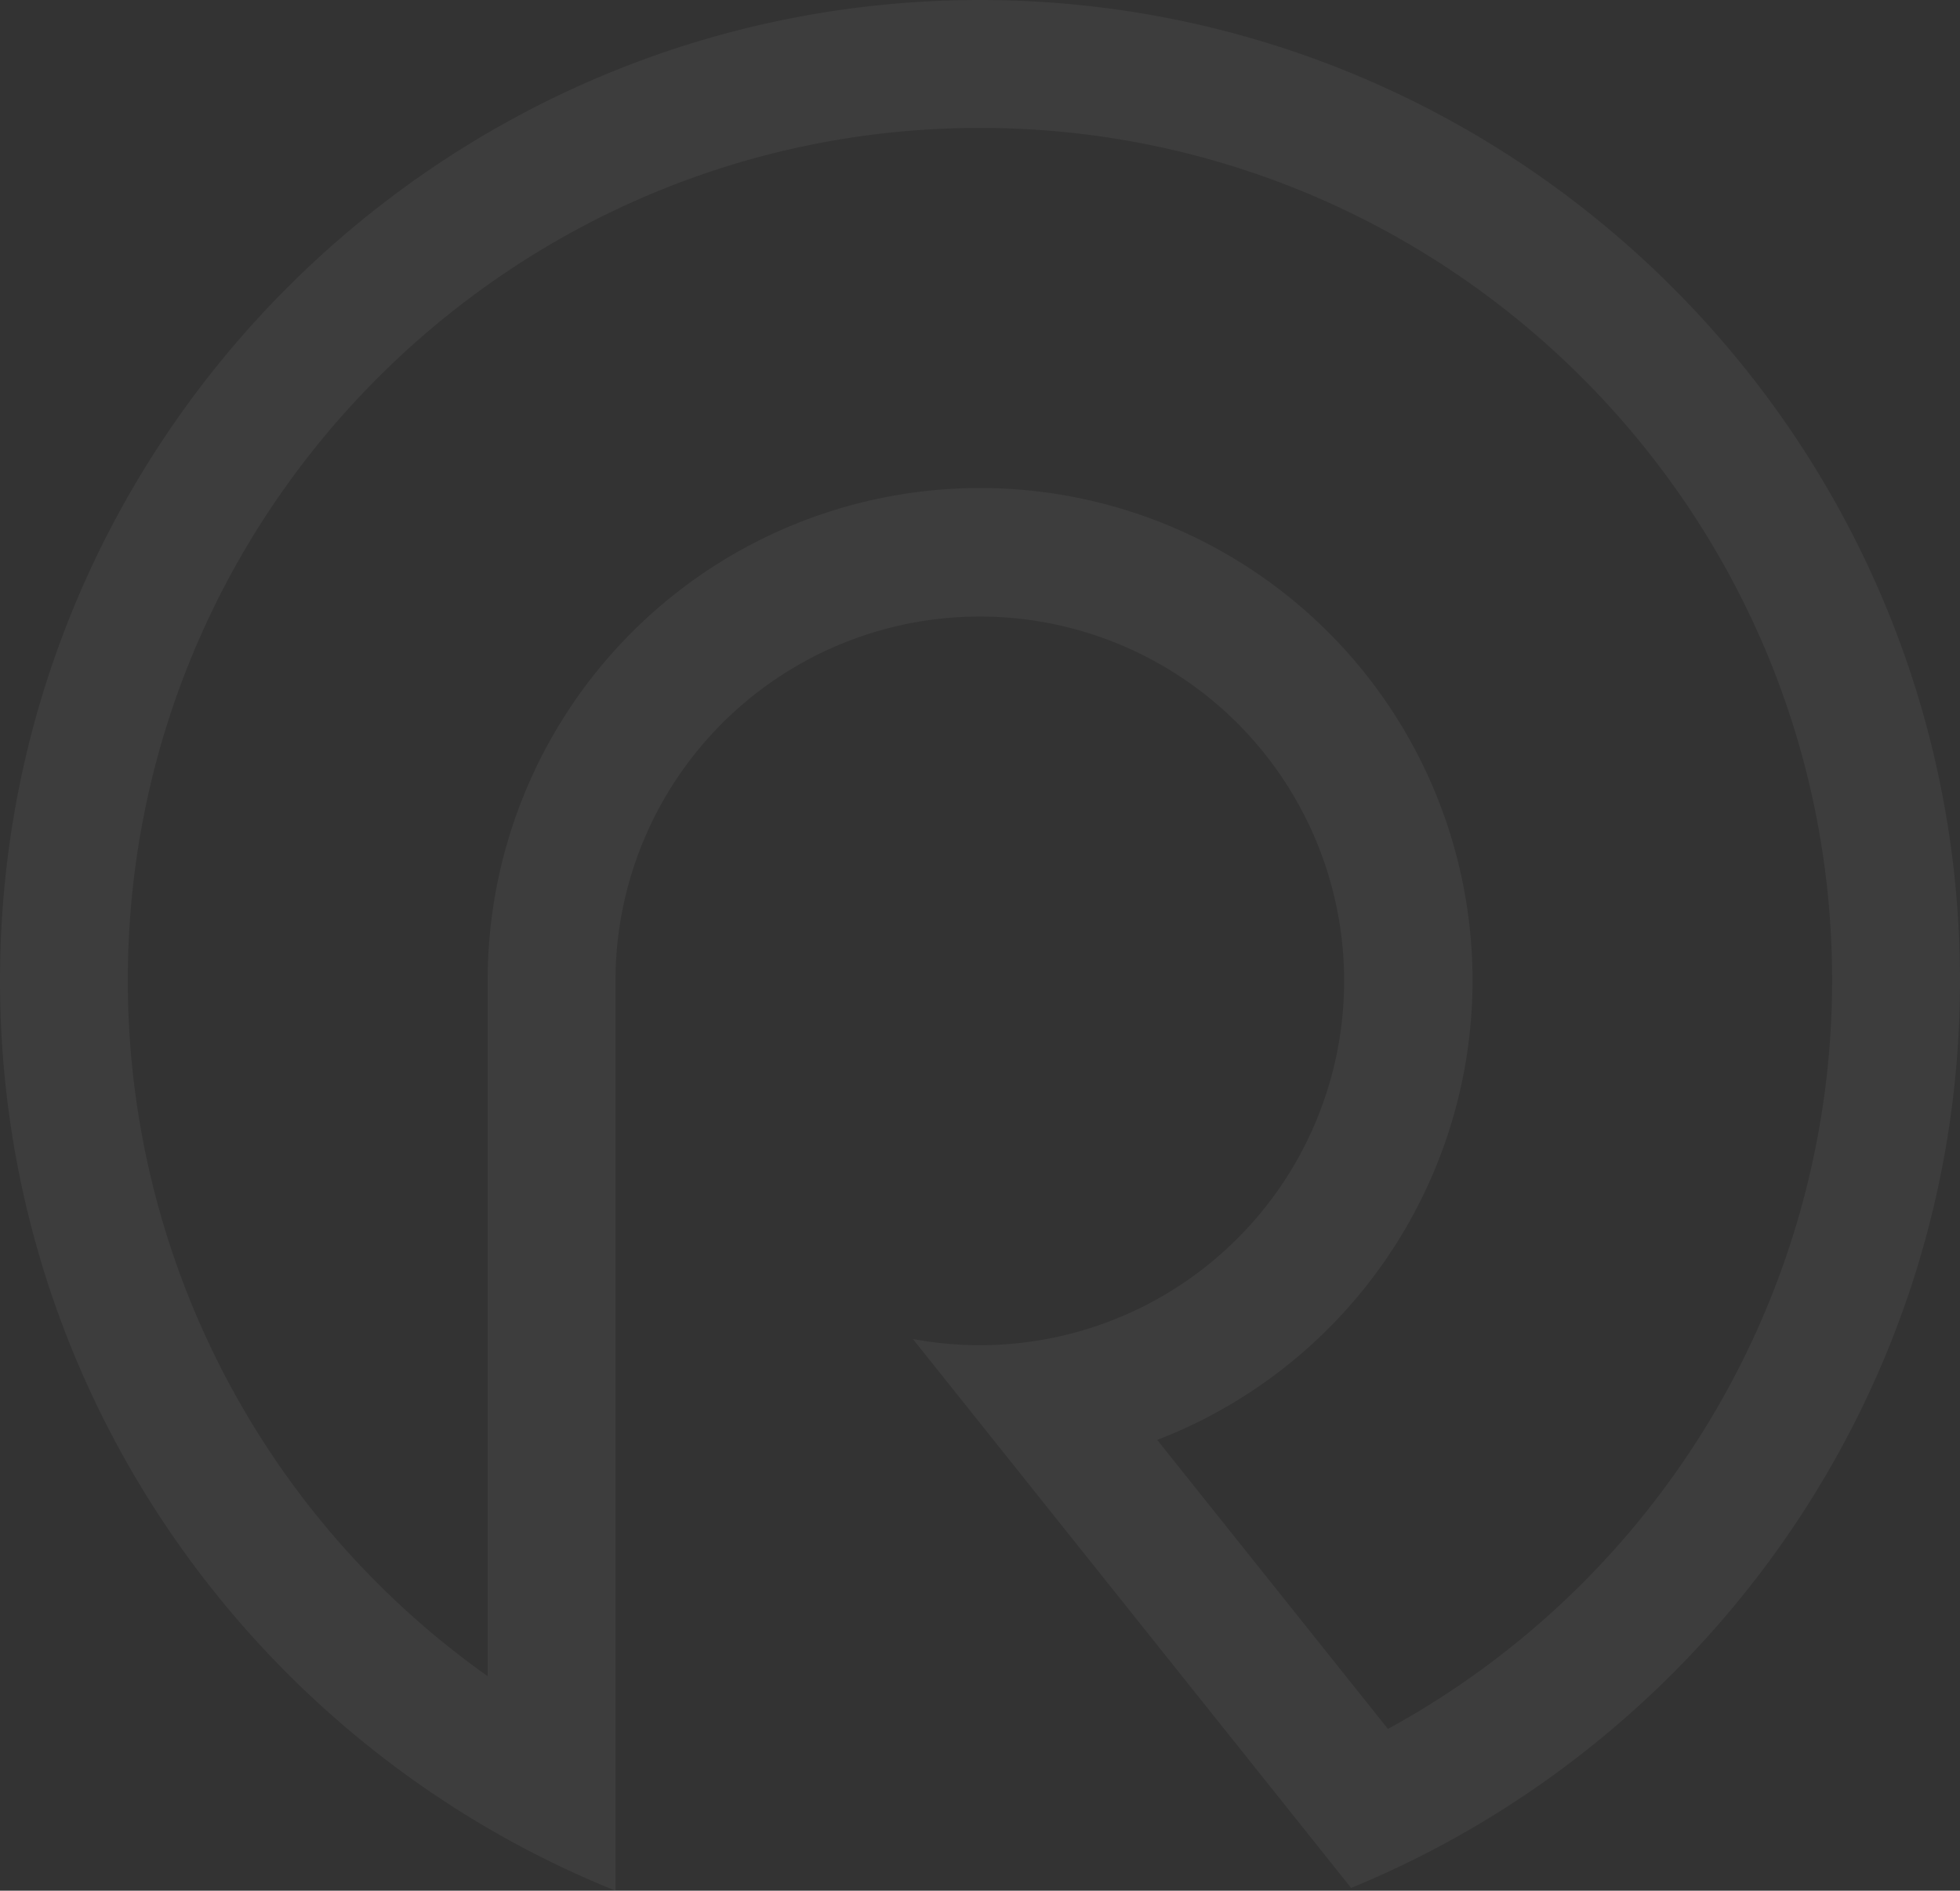 <svg xmlns="http://www.w3.org/2000/svg" width="414.661" height="400" viewBox="0 0 414.661 400"><rect x="0" y="0" width="414.661" height="400" fill="#333333" stroke="none"/><g id="logo" transform="translate(-36.774 -38.911)" opacity="0.05"><path id="Path_4934" data-name="Path 4934" d="M244.1,38.911c-114.321,0-207.325,93.063-207.325,207.443,0,87.127,53.974,161.875,130.212,192.557V246.354h0A77.076,77.076,0,1,1,229.9,322.19l92.72,116.142c75.5-31.025,128.817-105.383,128.817-191.978C451.435,131.974,358.42,38.911,244.1,38.911ZM330.41,404.682,281.6,343.543a104.181,104.181,0,1,0-141.657-97.189V393.521A180.321,180.321,0,0,1,63.814,246.354c0-99.459,80.873-180.379,180.284-180.379s180.284,80.92,180.284,180.379A180.533,180.533,0,0,1,330.41,404.682Z" transform="translate(0 0)" fill="#fff"></path></g></svg>